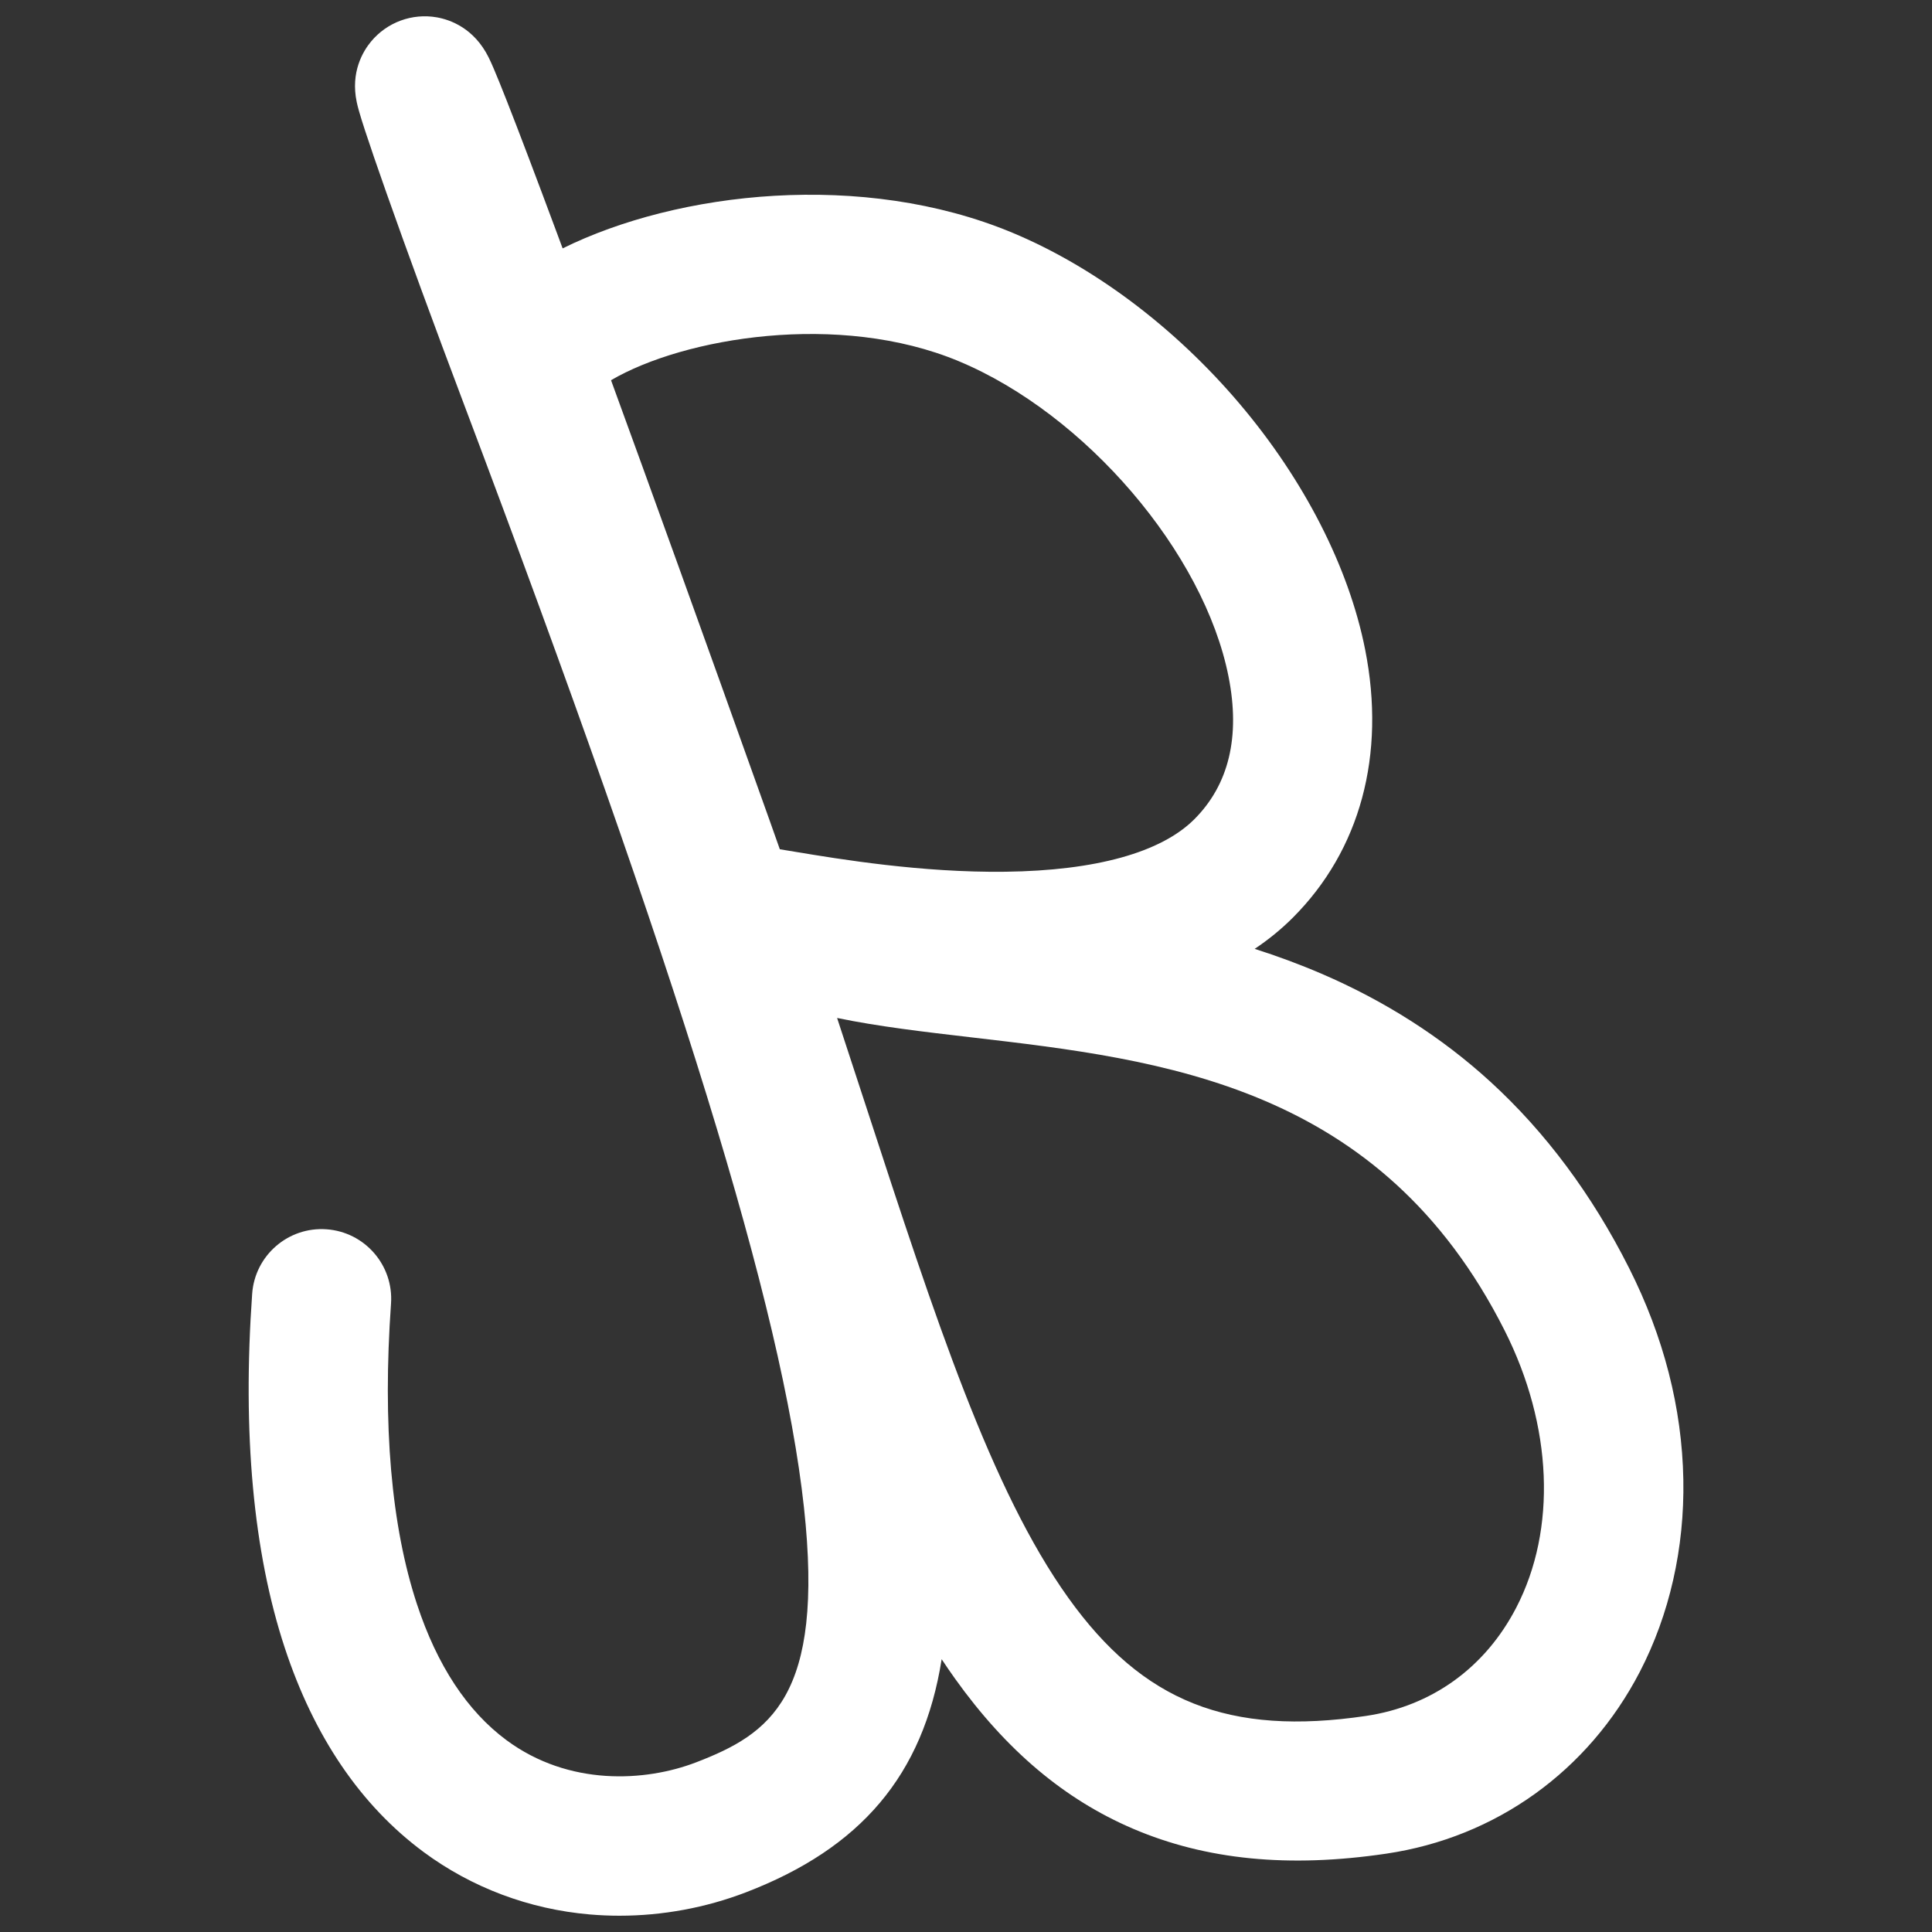 <?xml version="1.0" encoding="UTF-8"?>
<svg id="Layer_1" data-name="Layer 1" xmlns="http://www.w3.org/2000/svg" viewBox="0 0 1080 1080">
  <rect x="0" y="0" width="1080" height="1080" fill="#333333" stroke="none"/>
  <defs>
    <style>
      .cls-1 {
        fill: #fff;
      }
    </style>
  </defs>
  <path class="cls-1" d="M346.26,1070.9c-5.53,0-11.05-.24-16.55-.71-33.85-2.91-65.97-14.97-92.87-34.87-35.12-25.99-61.25-64.4-77.65-114.16-17.6-53.39-23.73-119.98-18.23-197.91,1.51-21.43,20.11-37.59,41.55-36.07,21.43,1.51,37.58,20.12,36.07,41.55-4.79,67.78,.1,124.33,14.52,168.07,11.27,34.18,28.1,59.74,50.03,75.97,34.85,25.79,77.61,23.3,106,12.39,41.25-15.87,71.89-36.44,60.28-142.57-12.19-111.45-69.11-296.1-190.35-617.42-16.35-43.34-31.68-85.14-43.17-117.72-5.03-14.26-9.14-26.25-11.89-34.67-1.47-4.5-2.55-7.97-3.3-10.63-.56-1.97-.97-3.58-1.28-5.07-3.55-16.78,3.5-28.44,8.03-33.89,8.93-10.76,22.99-15.92,36.76-13.49,7.31,1.29,20.79,5.93,28.98,22.47,.8,1.61,1.68,3.56,2.78,6.12,1.81,4.22,4.3,10.37,7.41,18.27,6.7,17.06,16.11,41.86,27.95,73.7,1.02,2.74,2.08,5.6,3.19,8.59,64.44-31.89,167.78-43.6,251.31-8.8,45.84,19.1,90.93,53.01,126.97,95.48,36.25,42.72,61.23,91.6,70.34,137.64,11.65,58.88-2.72,112.1-40.46,149.84-6.53,6.53-13.68,12.32-21.3,17.41,12.47,3.98,24.96,8.57,37.38,13.91,35.49,15.26,67.23,35.55,94.33,60.32,30.81,28.15,56.9,63.18,77.54,104.12,19.42,38.51,29.64,78.31,30.37,118.31,.7,38.28-7.71,75.44-24.31,107.45-28.81,55.55-80.46,92.61-141.7,101.67-54.5,8.07-100.82,3.51-141.61-13.93-38.31-16.38-70.85-43.81-99.49-83.86-2.54-3.56-5.04-7.19-7.49-10.9-10.31,65-45.42,105.7-109.31,130.27-22.52,8.66-46.71,13.12-70.8,13.12Zm121.68-501.85c5.5,16.67,10.85,33.08,16.15,49.32,39.13,119.89,70.03,214.59,113.07,274.78,41.66,58.26,89.87,77.39,166.41,66.07,36.76-5.44,66.6-26.93,84.01-60.52,22.75-43.86,20.33-101.77-6.46-154.9-69.22-137.27-190.86-151.43-298.18-163.92-26.34-3.07-51.75-6.02-74.99-10.83Zm-32-94.3c2.47,.39,5.26,.86,8.41,1.38,24.74,4.11,70.78,11.76,117.62,11.18,50.54-.62,87.08-10.76,105.65-29.33,19.34-19.34,25.79-46.16,19.15-79.71-13.72-69.37-80.01-146.85-150.91-176.39-66.87-27.87-153.56-13.19-194.29,10.66,21.21,58.09,50.17,138.2,88.82,246.56,1.87,5.25,3.72,10.47,5.54,15.65Z"/>
</svg>